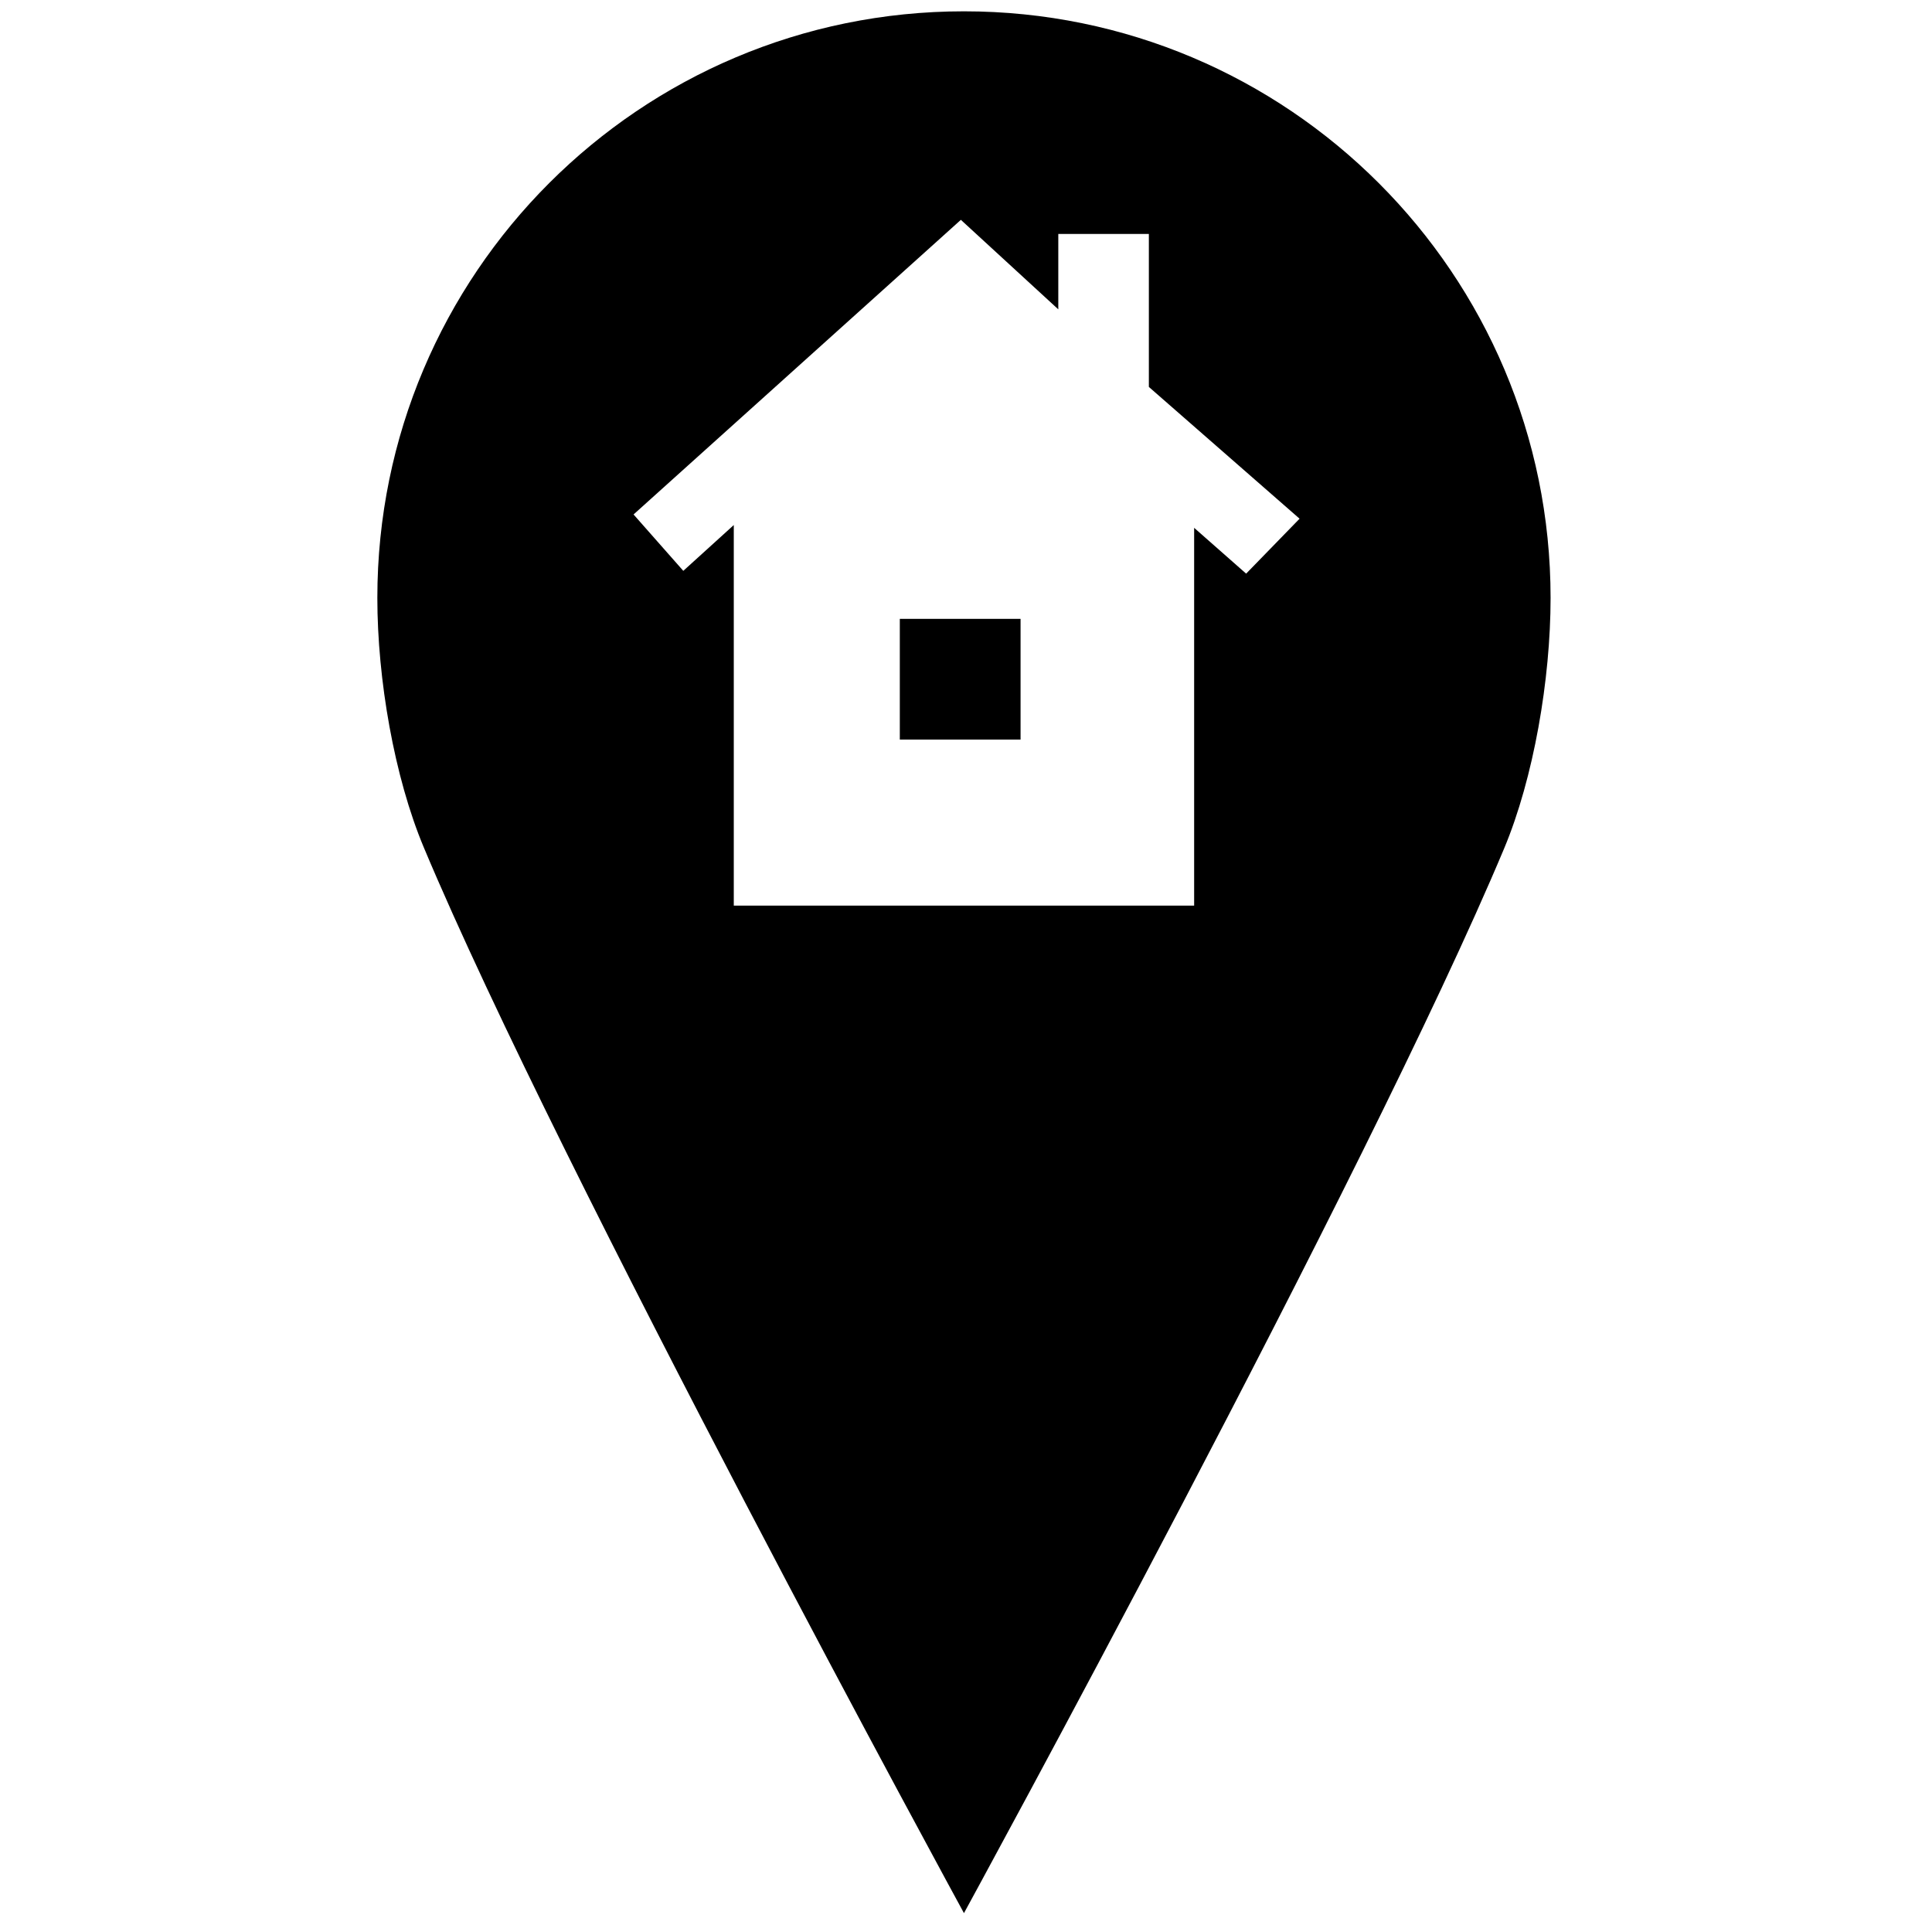 <?xml version="1.0" encoding="utf-8"?>
<!-- Скачано с сайта svg4.ru / Downloaded from svg4.ru -->
<svg fill="#000000" version="1.1" id="Layer_1" xmlns="http://www.w3.org/2000/svg" xmlns:xlink="http://www.w3.org/1999/xlink" 
	 width="800px" height="800px" viewBox="0 0 160 256" enable-background="new 0 0 160 256" xml:space="preserve">
<path d="M79.73,1.5C36.8,1.5,2,36.29,2,79.23C2,90,4.24,102.96,8.16,112.3c18.08,43.13,71.57,141.2,71.57,141.2
	s53.49-97.93,71.57-141.06c3.92-9.35,6.16-22.44,6.16-33.21C157.46,36.29,122.66,1.5,79.73,1.5z M117.12,76.01l-6.89-6.07V120h-61
	V69.57l-6.69,6.07l-6.59-7.47l43.37-39.04l12.91,11.86V31h12v20.27l19.97,17.46L117.12,76.01z M87.23,98h-16V82h16V98z"/>
</svg>